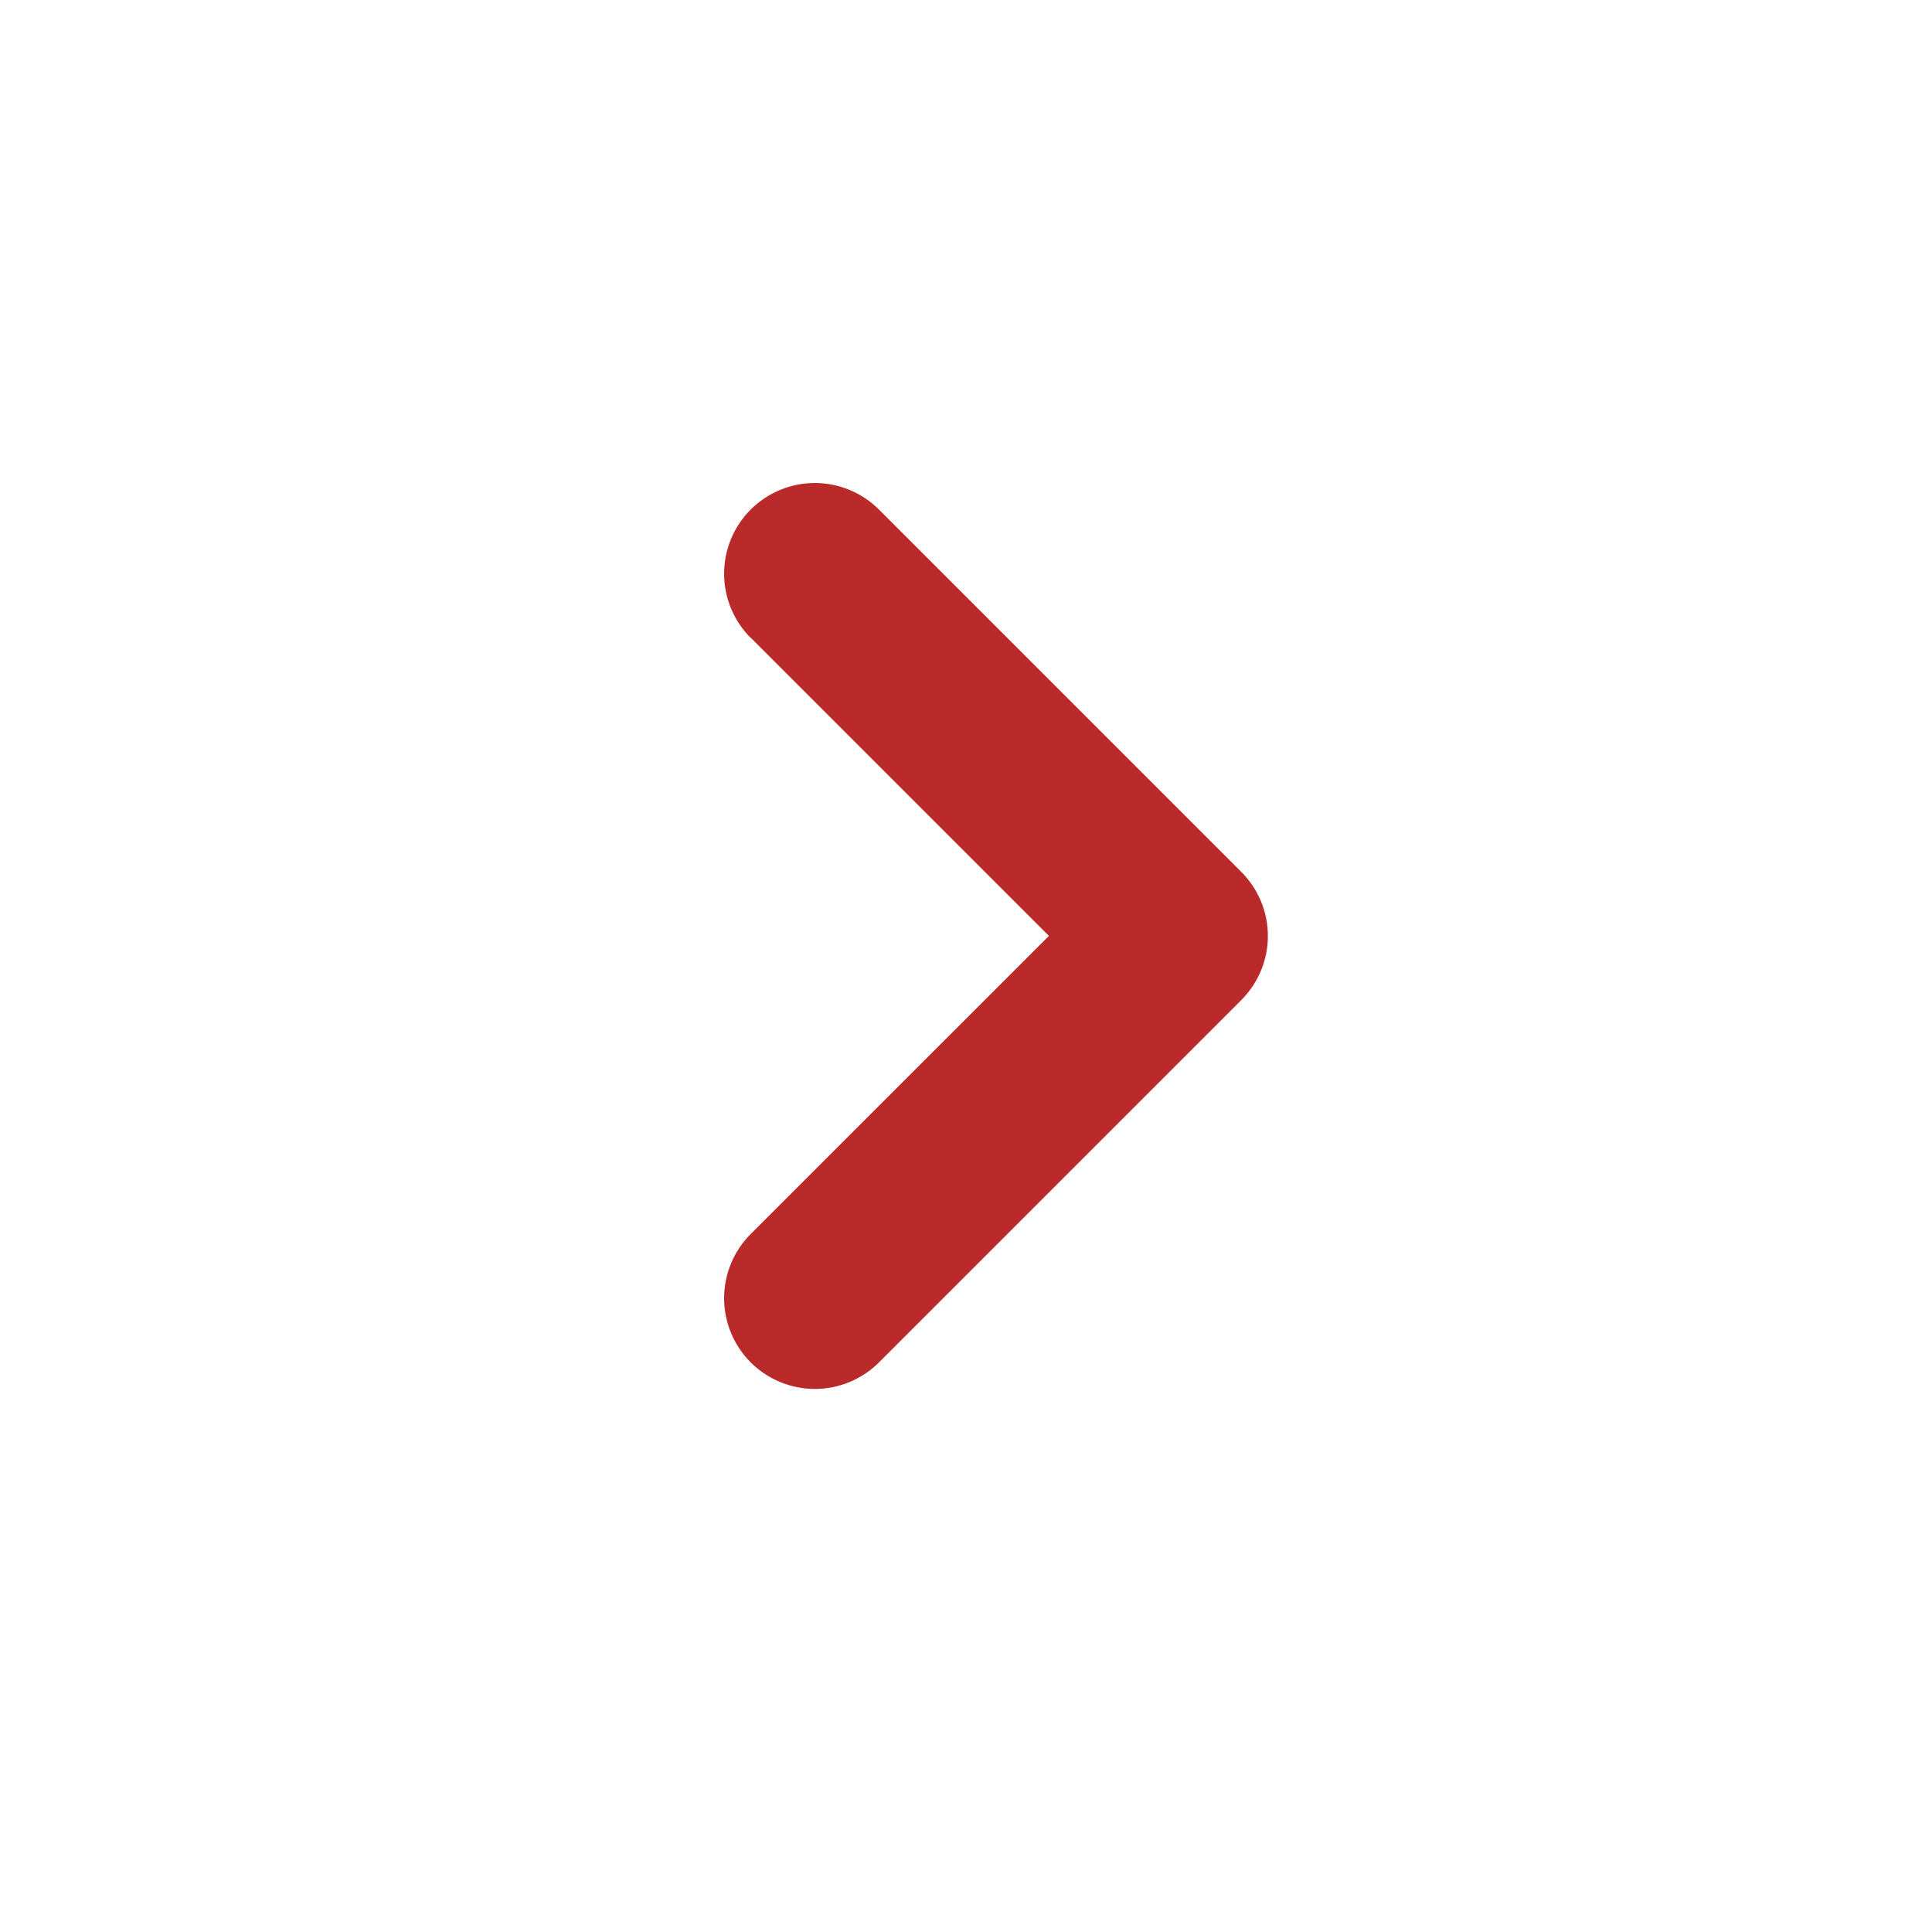 <svg width="24" height="24" viewBox="0 0 24 24" fill="none" xmlns="http://www.w3.org/2000/svg">
<path d="M9.326 7.922L13.03 11.626L9.325 15.33C9.114 15.541 8.995 15.828 8.995 16.127C8.995 16.426 9.114 16.712 9.325 16.924C9.537 17.135 9.823 17.254 10.122 17.254C10.421 17.254 10.708 17.135 10.919 16.924L15.419 12.424C15.524 12.319 15.607 12.195 15.664 12.058C15.721 11.922 15.75 11.775 15.75 11.627C15.75 11.479 15.721 11.332 15.664 11.195C15.607 11.059 15.524 10.935 15.419 10.83L10.919 6.33C10.708 6.119 10.421 6 10.122 6C9.823 6 9.537 6.119 9.325 6.33C9.114 6.541 8.995 6.828 8.995 7.127C8.995 7.426 9.114 7.712 9.325 7.924L9.326 7.922Z" fill="#BB2A2A"/>
</svg>
